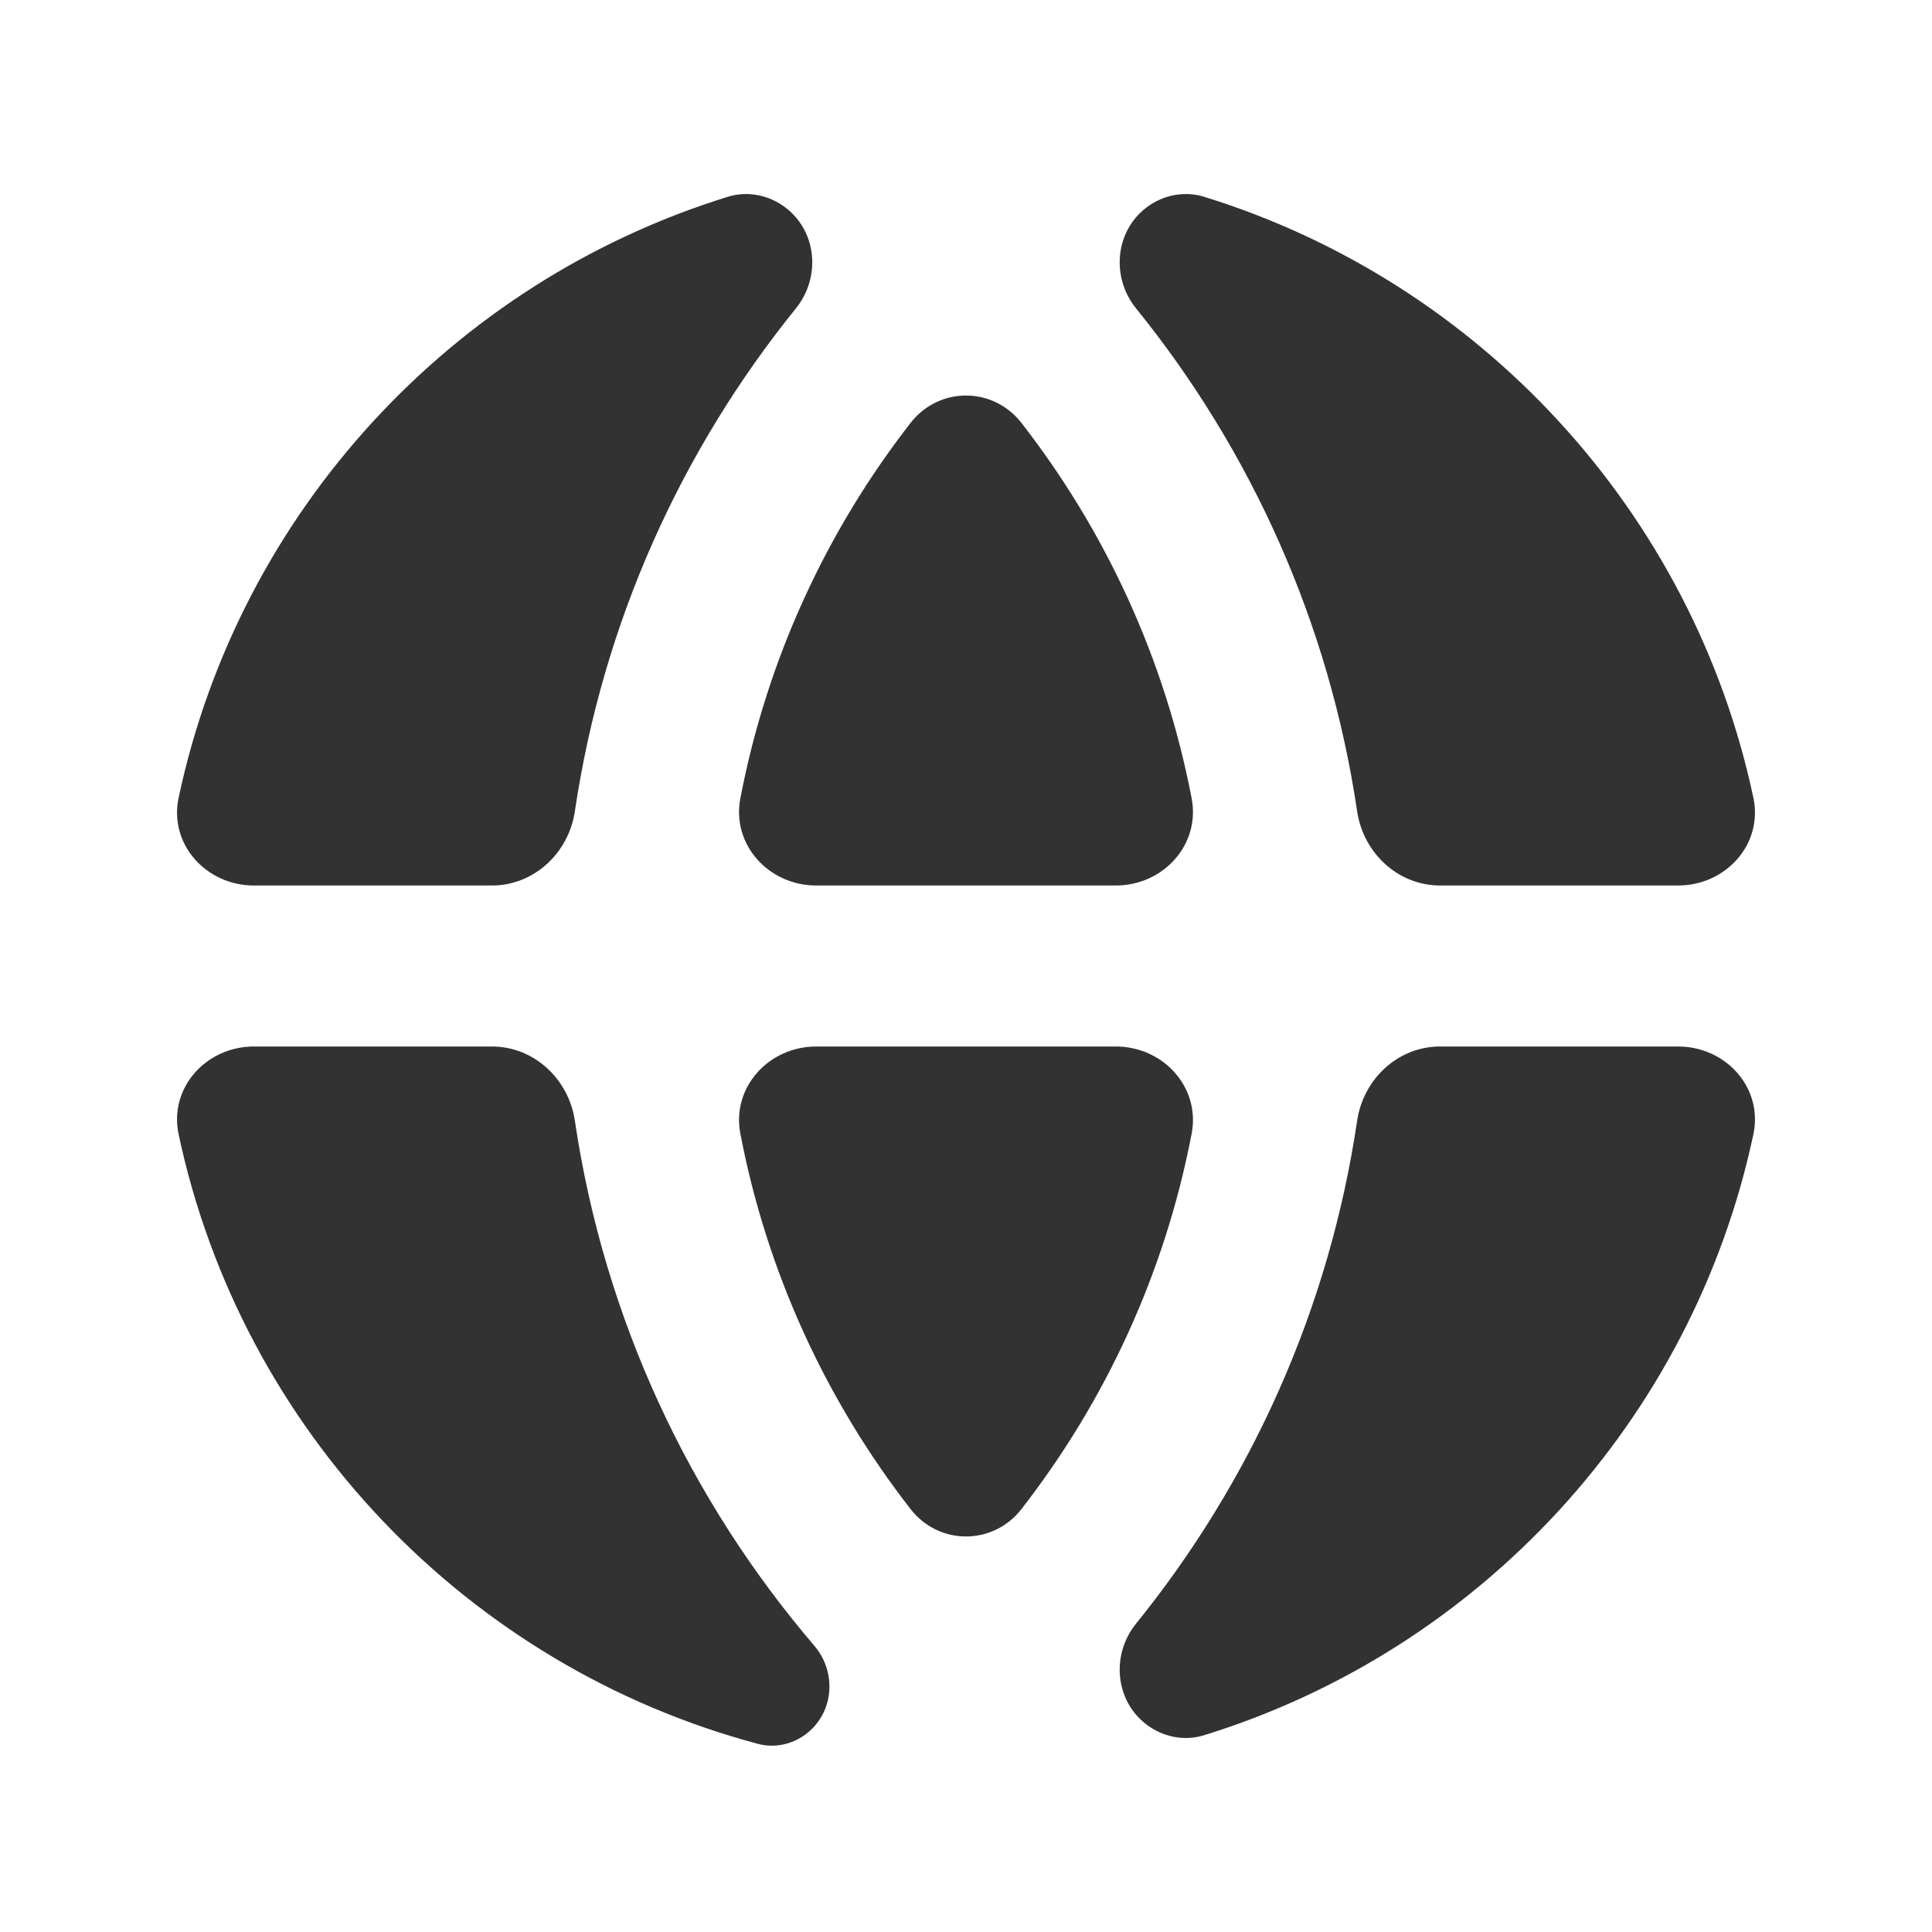 <?xml version="1.0" encoding="utf-8"?><!-- Uploaded to: SVG Repo, www.svgrepo.com, Generator: SVG Repo Mixer Tools -->
<svg width="800px" height="800px" viewBox="0 0 24 24" fill="none" xmlns="http://www.w3.org/2000/svg">
<rect width="24" height="24" fill="white"/>
<path d="M10.139 13C9.551 13 9.086 13.506 9.197 14.083C9.529 15.816 10.268 17.405 11.311 18.746C11.664 19.2 12.336 19.2 12.689 18.746C13.732 17.405 14.471 15.816 14.803 14.083C14.914 13.506 14.449 13 13.861 13H10.139Z" fill="#323232"/>
<path d="M17.889 13C17.366 13 16.936 13.404 16.859 13.921C16.512 16.267 15.537 18.409 14.112 20.17C13.804 20.551 13.848 21.118 14.236 21.418V21.418C14.44 21.576 14.708 21.633 14.956 21.556C18.385 20.497 21.026 17.642 21.781 14.091C21.904 13.512 21.438 13 20.846 13H17.889Z" fill="#323232"/>
<path d="M3.154 13C2.562 13 2.096 13.512 2.219 14.091C3.001 17.77 5.807 20.7 9.416 21.663C9.66 21.728 9.919 21.649 10.095 21.468V21.468C10.369 21.187 10.37 20.741 10.115 20.443C8.567 18.632 7.507 16.39 7.141 13.921C7.064 13.404 6.634 13 6.111 13H3.154Z" fill="#323232"/>
<path d="M21.781 9.909C21.904 10.488 21.438 11 20.846 11H17.889C17.366 11 16.936 10.596 16.859 10.079C16.512 7.733 15.537 5.591 14.112 3.83C13.804 3.449 13.848 2.882 14.236 2.582V2.582C14.44 2.424 14.708 2.368 14.956 2.444C18.385 3.503 21.026 6.358 21.781 9.909Z" fill="#323232"/>
<path d="M14.803 9.917C14.914 10.494 14.449 11 13.861 11H10.139C9.551 11 9.086 10.494 9.197 9.917C9.529 8.184 10.268 6.595 11.311 5.254C11.664 4.8 12.336 4.8 12.689 5.254C13.732 6.595 14.471 8.184 14.803 9.917Z" fill="#323232"/>
<path d="M9.043 2.444C9.291 2.368 9.56 2.424 9.765 2.584V2.584C10.151 2.884 10.195 3.45 9.887 3.831C8.463 5.592 7.489 7.733 7.141 10.079C7.064 10.596 6.634 11 6.111 11H3.154C2.562 11 2.096 10.488 2.219 9.909C2.974 6.358 5.615 3.504 9.043 2.444Z" fill="#323232"/>
</svg>